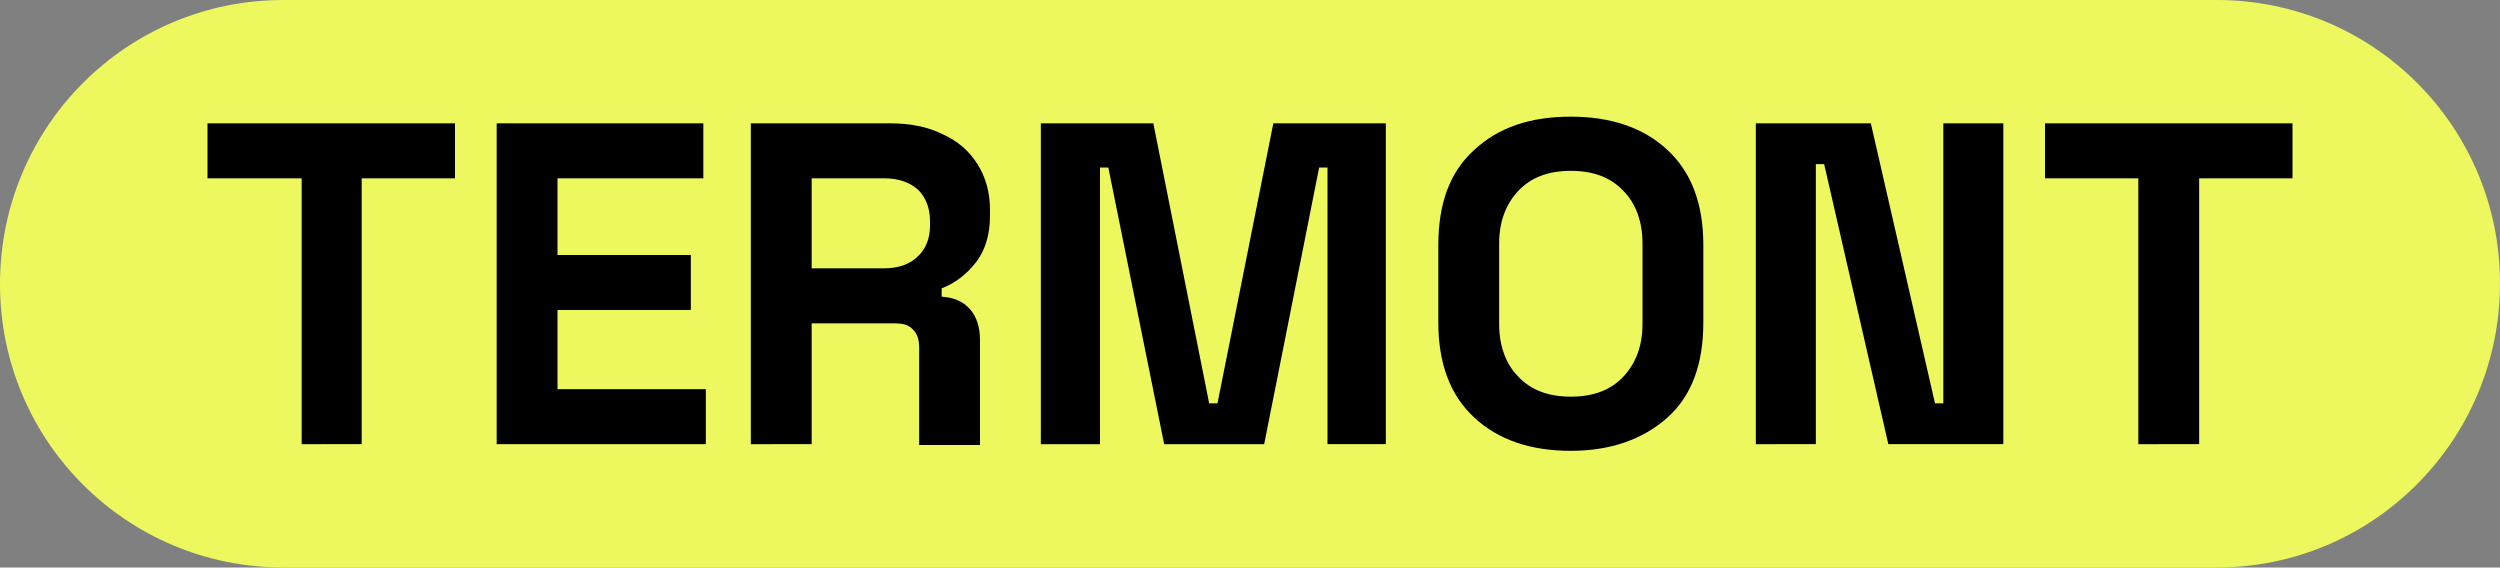 <?xml version="1.0" encoding="utf-8"?>
<!-- Generator: Adobe Illustrator 24.0.1, SVG Export Plug-In . SVG Version: 6.00 Build 0)  -->
<svg version="1.1" id="Layer_1" xmlns="http://www.w3.org/2000/svg" xmlns:xlink="http://www.w3.org/1999/xlink" x="0px" y="0px"
	 width="300px" height="68.1px" viewBox="0 0 300 68.1" style="enable-background:new 0 0 300 68.1;" xml:space="preserve">
<rect x="0" y="0" width="300" height="68.1" fill="#808080" stroke="none"/>
<style type="text/css">
	.Drop_x0020_Shadow{fill:none;}
	.Round_x0020_Corners_x0020_2_x0020_pt{fill:#FFFFFF;stroke:#231F20;stroke-miterlimit:10;}
	.Live_x0020_Reflect_x0020_X{fill:none;}
	.Bevel_x0020_Soft{fill:url(#SVGID_1_);}
	.Dusk{fill:#FFFFFF;}
	.Foliage_GS{fill:#FFDD00;}
	.Pompadour_GS{fill-rule:evenodd;clip-rule:evenodd;fill:#44ADE2;}
	.st0{fill:#EDF85E;}
</style>
<linearGradient id="SVGID_1_" gradientUnits="userSpaceOnUse" x1="-240.238" y1="-395.584" x2="-239.531" y2="-394.876">
	<stop  offset="0" style="stop-color:#DEDFE3"/>
	<stop  offset="0.178" style="stop-color:#DADBDF"/>
	<stop  offset="0.361" style="stop-color:#CECFD3"/>
	<stop  offset="0.546" style="stop-color:#B9BCBF"/>
	<stop  offset="0.732" style="stop-color:#9CA0A2"/>
	<stop  offset="0.918" style="stop-color:#787D7E"/>
	<stop  offset="1" style="stop-color:#656B6C"/>
</linearGradient>
<g>
	<path class="st0" d="M266,68.1H34c-18.8,0-34-15.2-34-34v0C0,15.2,15.2,0,34,0H266c18.8,0,34,15.2,34,34v0
		C300,52.8,284.8,68.1,266,68.1z"/>
	<g>
		<path d="M36.2,53.3V21.4H24.9v-6.6h29.7v6.6H43.4v31.9H36.2z"/>
		<path d="M59.6,53.3V14.8h24.8v6.6H66.9v9.2h16v6.6h-16v9.5h17.8v6.6H59.6z"/>
		<path d="M90.1,53.3V14.8h16.7c2.4,0,4.5,0.4,6.3,1.3c1.8,0.8,3.2,2,4.2,3.6s1.5,3.4,1.5,5.5v0.7c0,2.3-0.6,4.2-1.7,5.6
			c-1.1,1.4-2.5,2.5-4.1,3.1v1c1.5,0.1,2.6,0.6,3.4,1.5c0.8,0.9,1.2,2.2,1.2,3.7v12.6h-7.3V41.7c0-0.9-0.2-1.6-0.7-2.1
			c-0.5-0.6-1.2-0.8-2.3-0.8H97.4v14.5H90.1z M97.4,32.2h8.7c1.7,0,3.1-0.5,4-1.4c1-0.9,1.5-2.2,1.5-3.7v-0.6c0-1.5-0.5-2.8-1.4-3.7
			c-1-0.9-2.3-1.4-4.1-1.4h-8.7V32.2z"/>
		<path d="M124.9,53.3V14.8h13.5l6.7,33.6h1l6.7-33.6h13.5v38.5h-7V20.1h-1l-6.6,33.2h-12L133,20.1h-1v33.2H124.9z"/>
		<path d="M188.5,54.1c-4.8,0-8.7-1.3-11.6-4c-2.9-2.7-4.3-6.5-4.3-11.4v-9.3c0-5,1.4-8.8,4.3-11.4c2.9-2.7,6.7-4,11.6-4
			c4.8,0,8.7,1.3,11.6,4c2.9,2.7,4.3,6.5,4.3,11.4v9.3c0,5-1.4,8.8-4.3,11.4C197.2,52.7,193.3,54.1,188.5,54.1z M188.5,47.6
			c2.7,0,4.8-0.8,6.3-2.4c1.5-1.6,2.3-3.7,2.3-6.3v-9.7c0-2.6-0.8-4.8-2.3-6.3c-1.5-1.6-3.6-2.4-6.3-2.4c-2.7,0-4.8,0.8-6.3,2.4
			c-1.5,1.6-2.3,3.7-2.3,6.3v9.7c0,2.6,0.8,4.8,2.3,6.3C183.7,46.8,185.8,47.6,188.5,47.6z"/>
		<path d="M210.7,53.3V14.8h13.8l7.7,33.6h1V14.8h7.2v38.5h-13.8l-7.7-33.6h-1v33.6H210.7z"/>
		<path d="M256.6,53.3V21.4h-11.2v-6.6h29.7v6.6h-11.2v31.9H256.6z"/>
	</g>
</g>
</svg>
